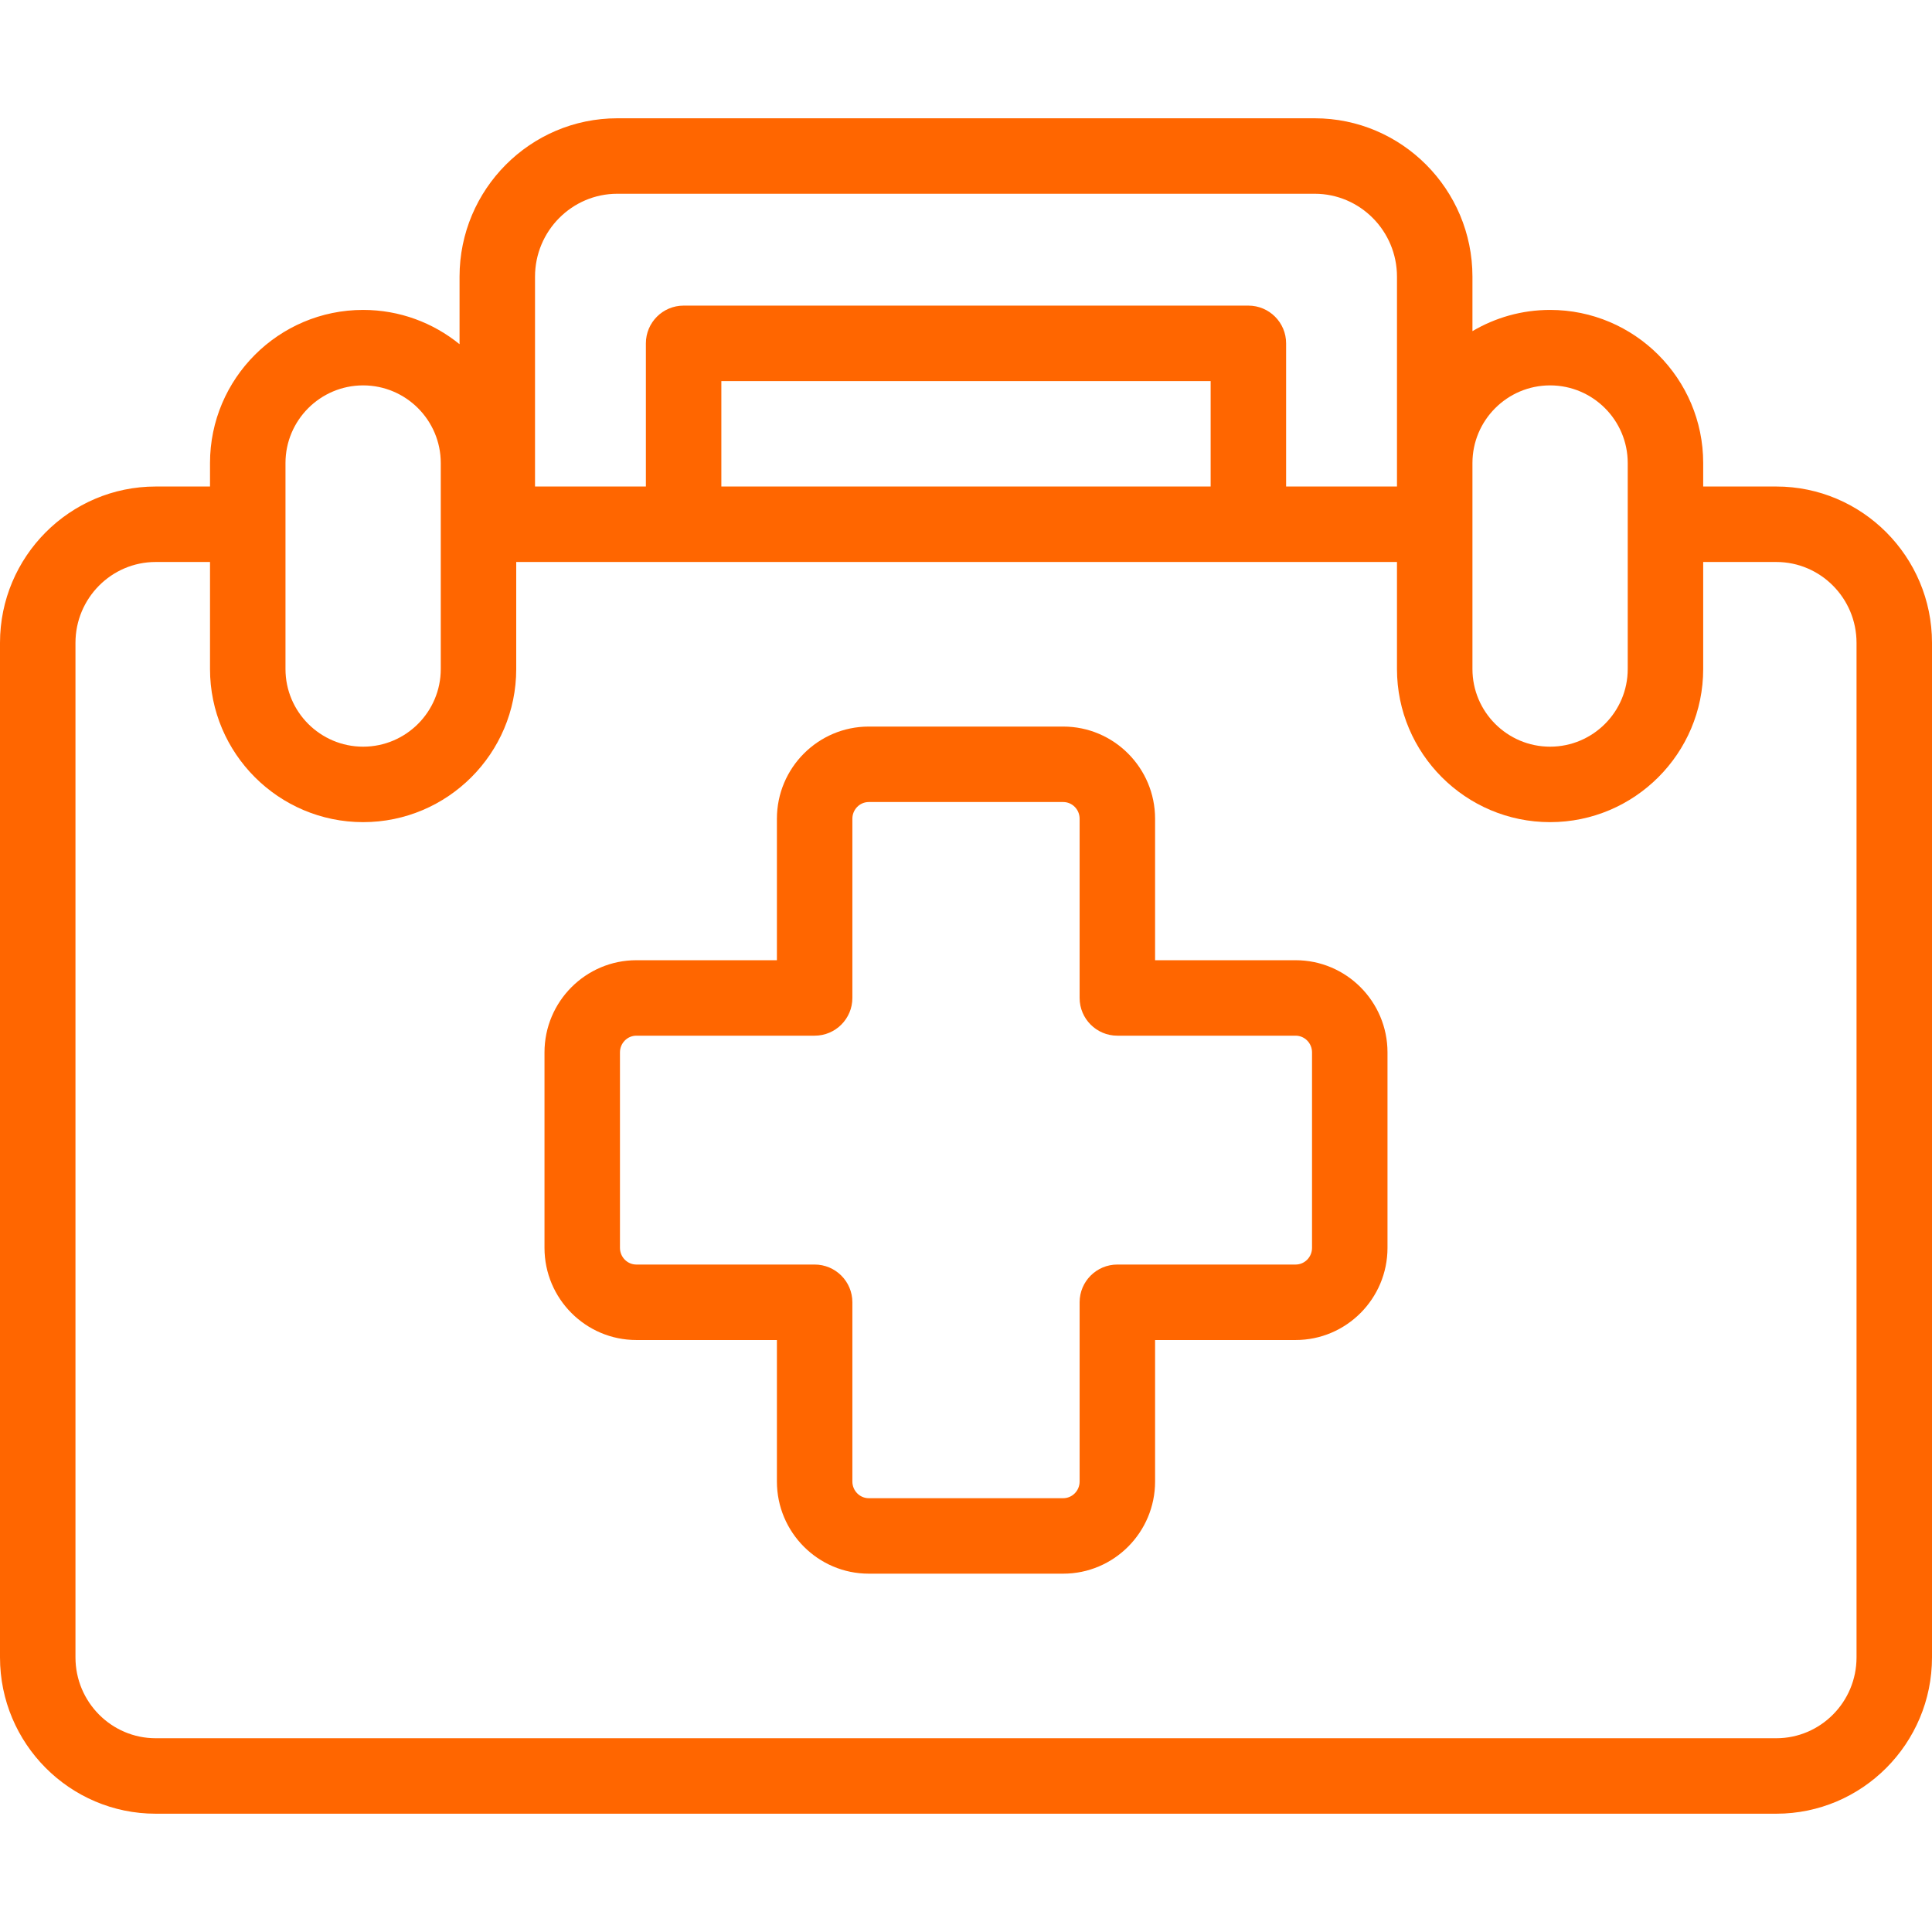<?xml version="1.0" encoding="UTF-8" standalone="no"?>
<svg xmlns:dc="http://purl.org/dc/elements/1.1/" xmlns:cc="http://creativecommons.org/ns#" xmlns:rdf="http://www.w3.org/1999/02/22-rdf-syntax-ns#" xmlns:svg="http://www.w3.org/2000/svg" xmlns="http://www.w3.org/2000/svg" xmlns:sodipodi="http://sodipodi.sourceforge.net/DTD/sodipodi-0.dtd" xmlns:inkscape="http://www.inkscape.org/namespaces/inkscape" id="Capa_1" height="512" viewBox="0 0 512 512" width="512" version="1.1" sodipodi:docname="003-medical-kit.svg" inkscape:version="1.0.1 (3bc2e813f5, 2020-09-07)">
  <defs id="defs21"></defs>
  <g id="g16" style="fill:#ff6600;fill-opacity:1">
    <g id="g8" style="fill:#ff6600;fill-opacity:1">
      <g id="g6" style="fill:#ff6600;fill-opacity:1">
        <g id="g4" style="fill:#ff6600;fill-opacity:1">
          <path d="m470.743 480.651h-429.486c-22.749 0-41.257-18.583-41.257-41.423v-268.87c0-22.842 18.508-41.425 41.257-41.425h20.065c5.522 0 10 4.478 10 10 0 5.523-4.478 10-10 10h-20.065c-11.721 0-21.257 9.611-21.257 21.425v268.869c0 11.813 9.536 21.424 21.257 21.424h429.486c11.721 0 21.257-9.61 21.257-21.424v-268.869c0-11.813-9.536-21.425-21.257-21.425h-25.462c-5.523 0-10-4.477-10-10 0-5.522 4.477-10 10-10h25.462c22.749 0 41.257 18.583 41.257 41.425v268.869c0 22.841-18.508 41.424-41.257 41.424z" id="path2" style="fill:#ff6600;fill-opacity:1"></path>
        </g>
      </g>
    </g>
    <g id="g14" style="fill:#ff6600;fill-opacity:1">
      <path d="m343.354 254.468h-37.244v-37.497c0-13.467-10.922-24.423-24.347-24.423h-51.527c-13.425 0-24.347 10.956-24.347 24.423v37.497h-37.244c-13.425 0-24.347 10.956-24.347 24.423v51.804c0 13.468 10.922 24.424 24.347 24.424h37.244v37.496c0 13.468 10.922 24.424 24.347 24.424h51.527c13.425 0 24.347-10.956 24.347-24.424v-37.496h37.244c13.425 0 24.347-10.956 24.347-24.424v-51.804c0-13.467-10.922-24.423-24.347-24.423zm4.347 76.226c0 2.439-1.95 4.424-4.347 4.424h-47.244c-5.523 0-10 4.478-10 10v47.496c0 2.439-1.95 4.424-4.347 4.424h-51.527c-2.396 0-4.347-1.984-4.347-4.424v-47.496c0-5.522-4.478-10-10-10h-47.244c-2.396 0-4.347-1.984-4.347-4.424v-51.804c0-2.439 1.95-4.423 4.347-4.423h47.244c5.522 0 10-4.478 10-10v-47.497c0-2.439 1.95-4.423 4.347-4.423h51.527c2.396 0 4.347 1.984 4.347 4.423v47.497c0 5.522 4.477 10 10 10h47.244c2.397 0 4.347 1.984 4.347 4.423z" id="path10" style="fill:#ff6600;fill-opacity:1"></path>
      <path d="m410.789 82.131c-7.506 0-14.538 2.057-20.575 5.625v-14.432c0-23.146-18.754-41.976-41.806-41.976h-184.816c-23.052 0-41.806 18.83-41.806 41.976v17.894c-6.981-5.676-15.875-9.088-25.554-9.088-22.374 0-40.576 18.202-40.576 40.576v54.595c0 22.373 18.202 40.575 40.576 40.575 22.373 0 40.575-18.202 40.575-40.575v-28.368h233.406v28.368c0 22.373 18.202 40.575 40.575 40.575 22.374 0 40.576-18.202 40.576-40.575v-54.595c.001-22.373-18.201-40.575-40.575-40.575zm-293.981 95.171c0 11.345-9.23 20.575-20.575 20.575-11.346 0-20.576-9.23-20.576-20.575v-54.595c0-11.346 9.23-20.576 20.576-20.576 11.345 0 20.575 9.23 20.575 20.576zm204.026-48.368h-129.668v-27.941h129.668zm20 0v-37.942c0-5.522-4.478-10-10-10h-149.668c-5.522 0-10 4.478-10 10v37.941h-29.38v-55.609c0-12.117 9.782-21.976 21.806-21.976h184.816c12.023 0 21.806 9.858 21.806 21.976v55.609h-29.38zm90.531 48.368c0 11.345-9.23 20.575-20.576 20.575-11.345 0-20.575-9.23-20.575-20.575v-54.595c0-11.346 9.23-20.576 20.575-20.576 11.346 0 20.576 9.23 20.576 20.576z" id="path12" style="fill:#ff6600;fill-opacity:1"></path>
    </g>
  </g>
</svg>
